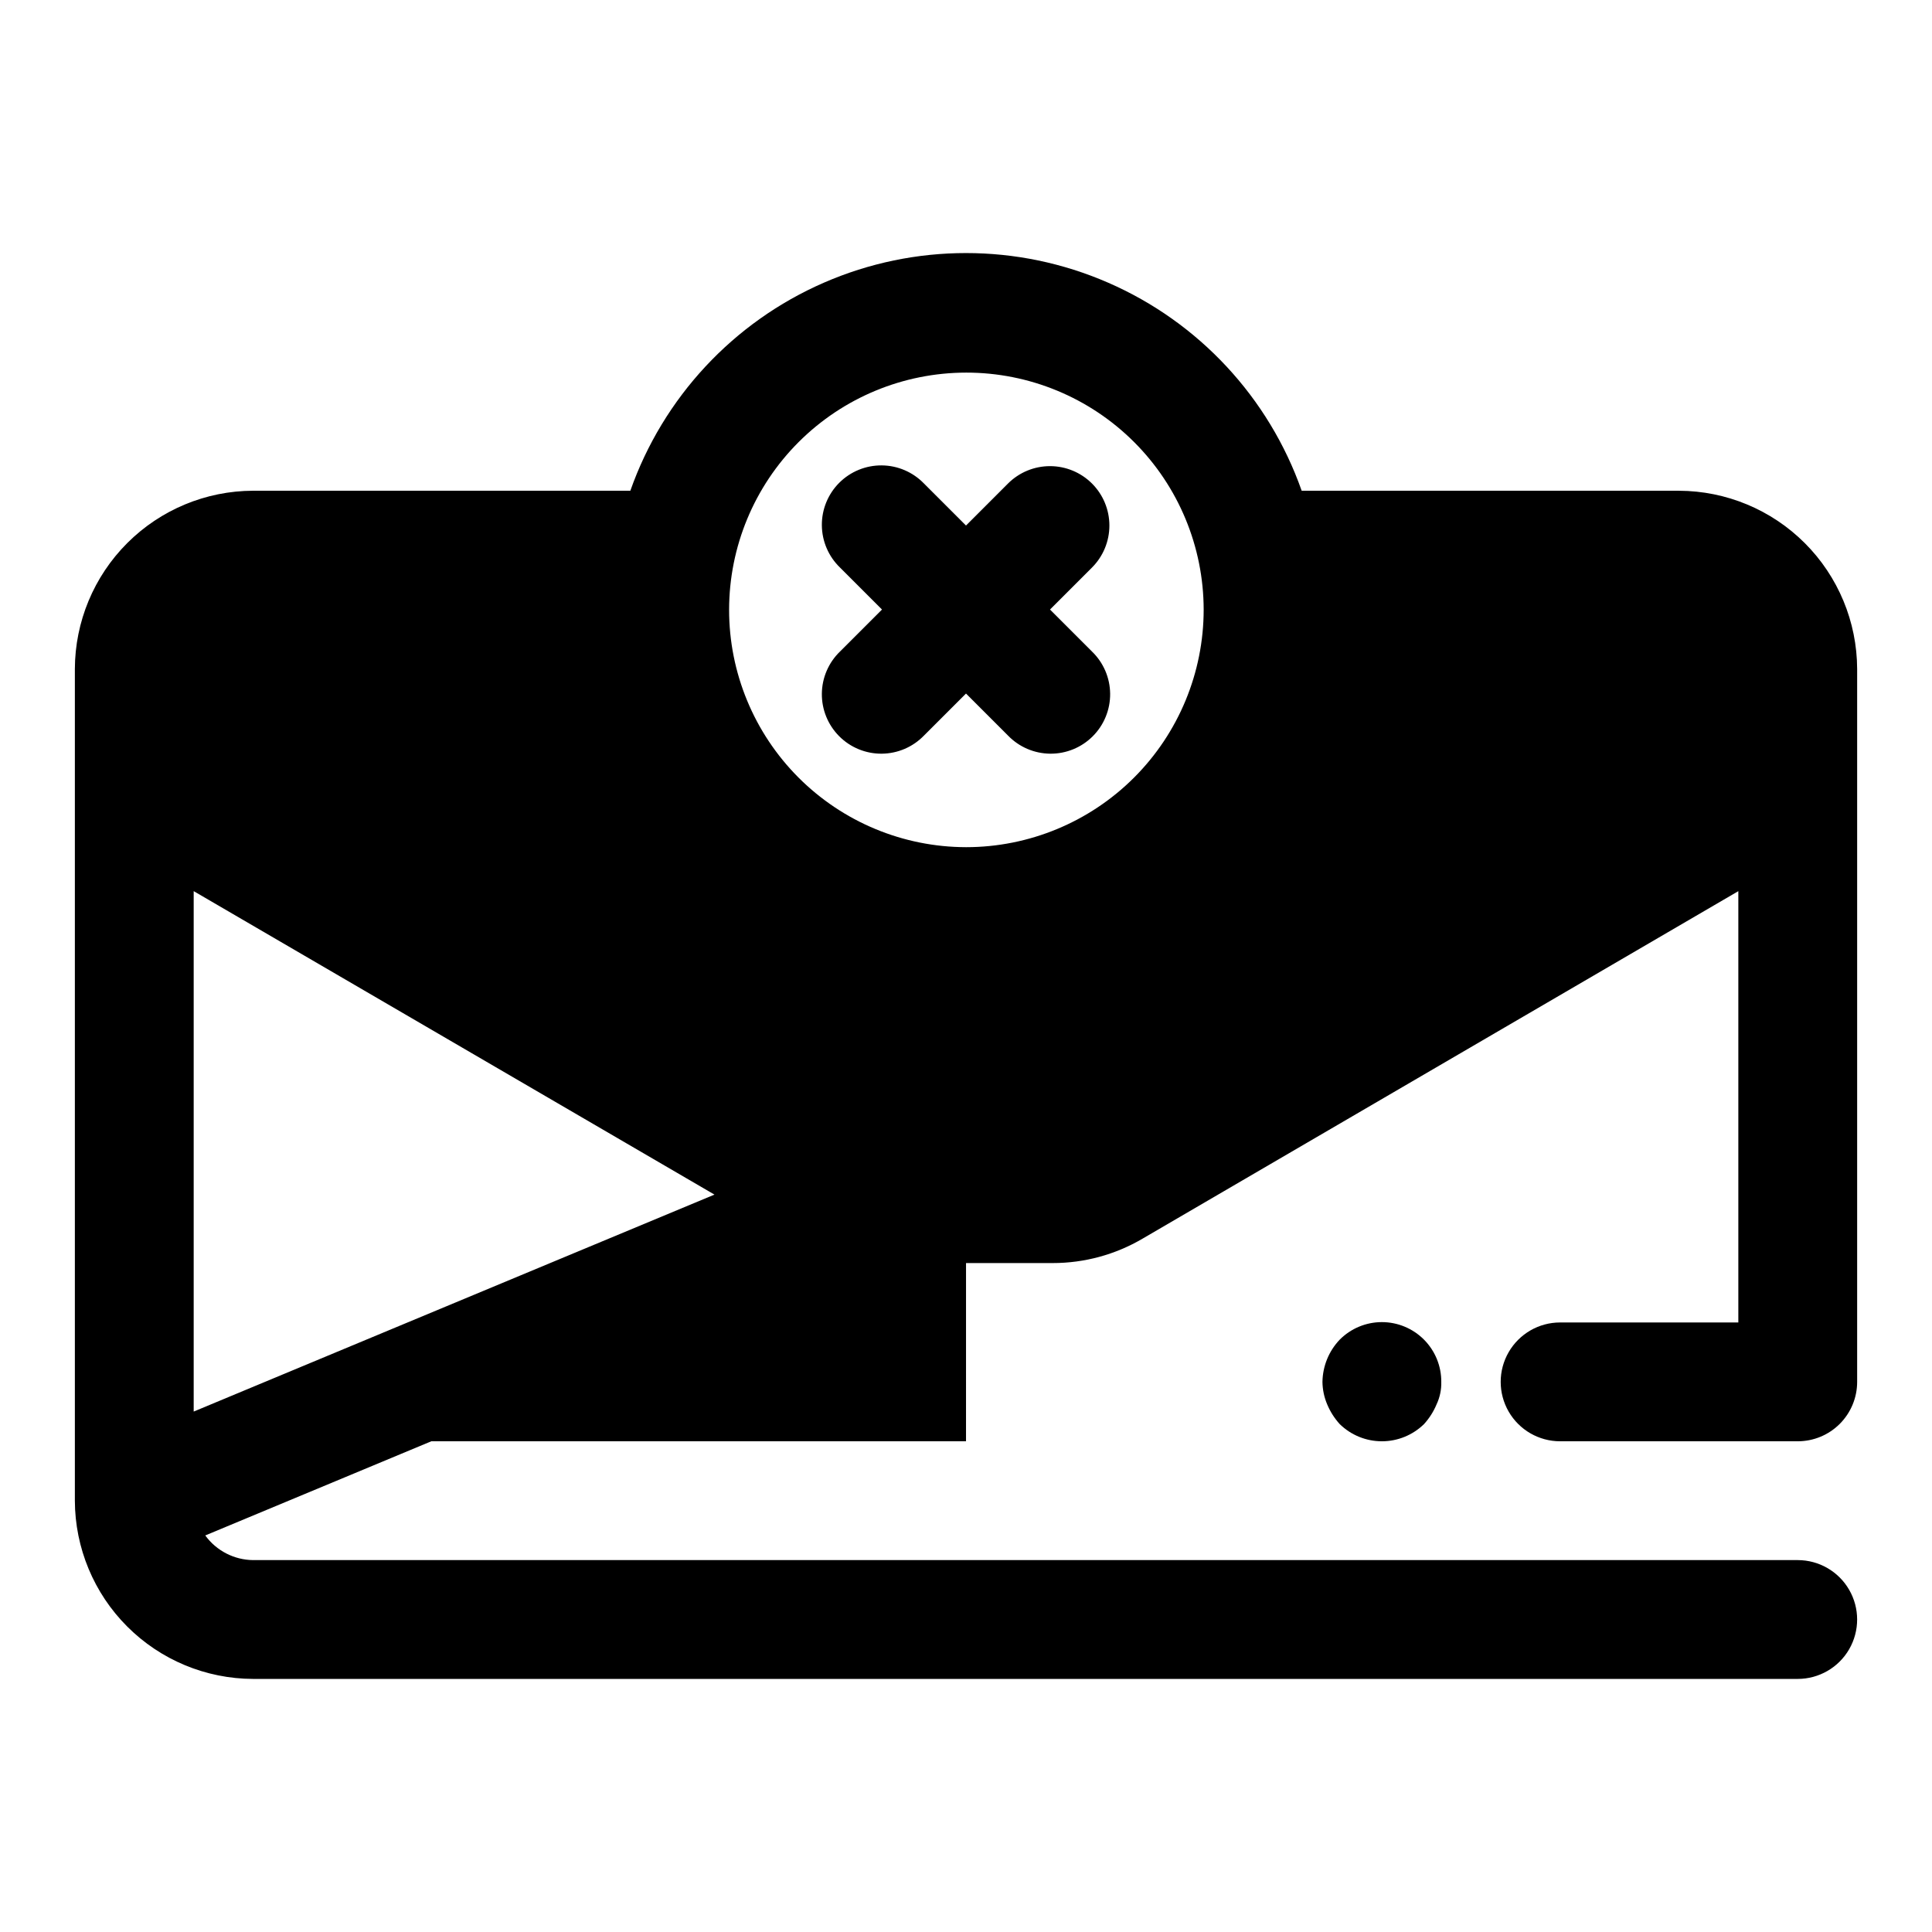 <?xml version="1.0" encoding="UTF-8"?>
<!-- Uploaded to: SVG Repo, www.svgrepo.com, Generator: SVG Repo Mixer Tools -->
<svg fill="#000000" width="800px" height="800px" version="1.1" viewBox="144 144 512 512" xmlns="http://www.w3.org/2000/svg">
 <g>
  <path d="m433.39 272.14c-2.953-2.949-6.957-4.609-11.129-4.609-4.176 0-8.18 1.66-11.133 4.609l-11.129 11.133-11.133-11.133c-2.934-3.035-6.965-4.769-11.188-4.805-4.223-0.039-8.285 1.625-11.27 4.609-2.984 2.988-4.648 7.047-4.609 11.27 0.035 4.223 1.766 8.254 4.805 11.188l11.133 11.133-11.133 11.133v-0.004c-3.039 2.934-4.769 6.965-4.805 11.188-0.039 4.223 1.625 8.285 4.609 11.27 2.984 2.988 7.047 4.648 11.27 4.613 4.223-0.039 8.254-1.77 11.188-4.809l11.133-11.129 11.133 11.133-0.004-0.004c2.934 3.039 6.965 4.769 11.188 4.809 4.223 0.035 8.285-1.625 11.27-4.613 2.988-2.984 4.648-7.047 4.613-11.27-0.039-4.223-1.77-8.254-4.809-11.188l-11.129-11.129 11.133-11.133h-0.004c2.953-2.953 4.609-6.957 4.609-11.129 0-4.176-1.656-8.18-4.609-11.133z"/>
  <path d="m499.03 499.03c-2.875 3.019-4.504 7.012-4.566 11.18 0.027 2.059 0.453 4.09 1.262 5.984 0.797 1.906 1.918 3.664 3.305 5.195 2.984 2.926 7 4.566 11.18 4.566 4.18 0 8.195-1.641 11.18-4.566 1.387-1.531 2.508-3.289 3.305-5.195 0.883-1.871 1.312-3.918 1.258-5.984 0.027-4.195-1.625-8.223-4.582-11.195-2.957-2.973-6.981-4.644-11.172-4.641-4.195 0.004-8.215 1.68-11.168 4.656z"/>
  <path d="m588.93 274.05h-99.973c-8.699-24.707-27.285-44.684-51.297-55.141-24.016-10.461-51.301-10.461-75.312 0-24.016 10.457-42.602 30.434-51.301 55.141h-99.973c-12.516 0.035-24.508 5.023-33.355 13.875-8.852 8.848-13.84 20.84-13.879 33.355v220.42c0.039 12.516 5.027 24.508 13.879 33.355 8.848 8.852 20.84 13.84 33.355 13.875h409.34c5.625 0 10.824-3 13.637-7.871 2.812-4.871 2.812-10.871 0-15.742s-8.012-7.875-13.637-7.875h-409.34c-5.019-0.047-9.723-2.469-12.676-6.531l59.906-24.957h141.7l0.004-47.23h22.984c8.359 0.004 16.566-2.223 23.773-6.453l157.91-92.105v114.3h-47.234c-5.625 0-10.82 3.004-13.633 7.875-2.812 4.871-2.812 10.871 0 15.742s8.008 7.871 13.633 7.871h62.977c4.176 0 8.18-1.656 11.133-4.609s4.613-6.957 4.613-11.133v-188.93c-0.039-12.516-5.027-24.508-13.875-33.355-8.852-8.852-20.844-13.84-33.359-13.875zm-393.6 244.03v-137.92l138.01 80.422zm204.68-149.57c-16.668-0.027-32.641-6.668-44.414-18.465-11.773-11.797-18.383-27.785-18.375-44.449 0.008-16.668 6.633-32.648 18.418-44.434 11.785-11.785 27.766-18.41 44.434-18.418 16.664-0.008 32.652 6.602 44.449 18.375 11.797 11.773 18.438 27.746 18.465 44.414 0 16.703-6.637 32.719-18.445 44.531-11.812 11.809-27.832 18.445-44.531 18.445z"/>
 </g>
</svg>